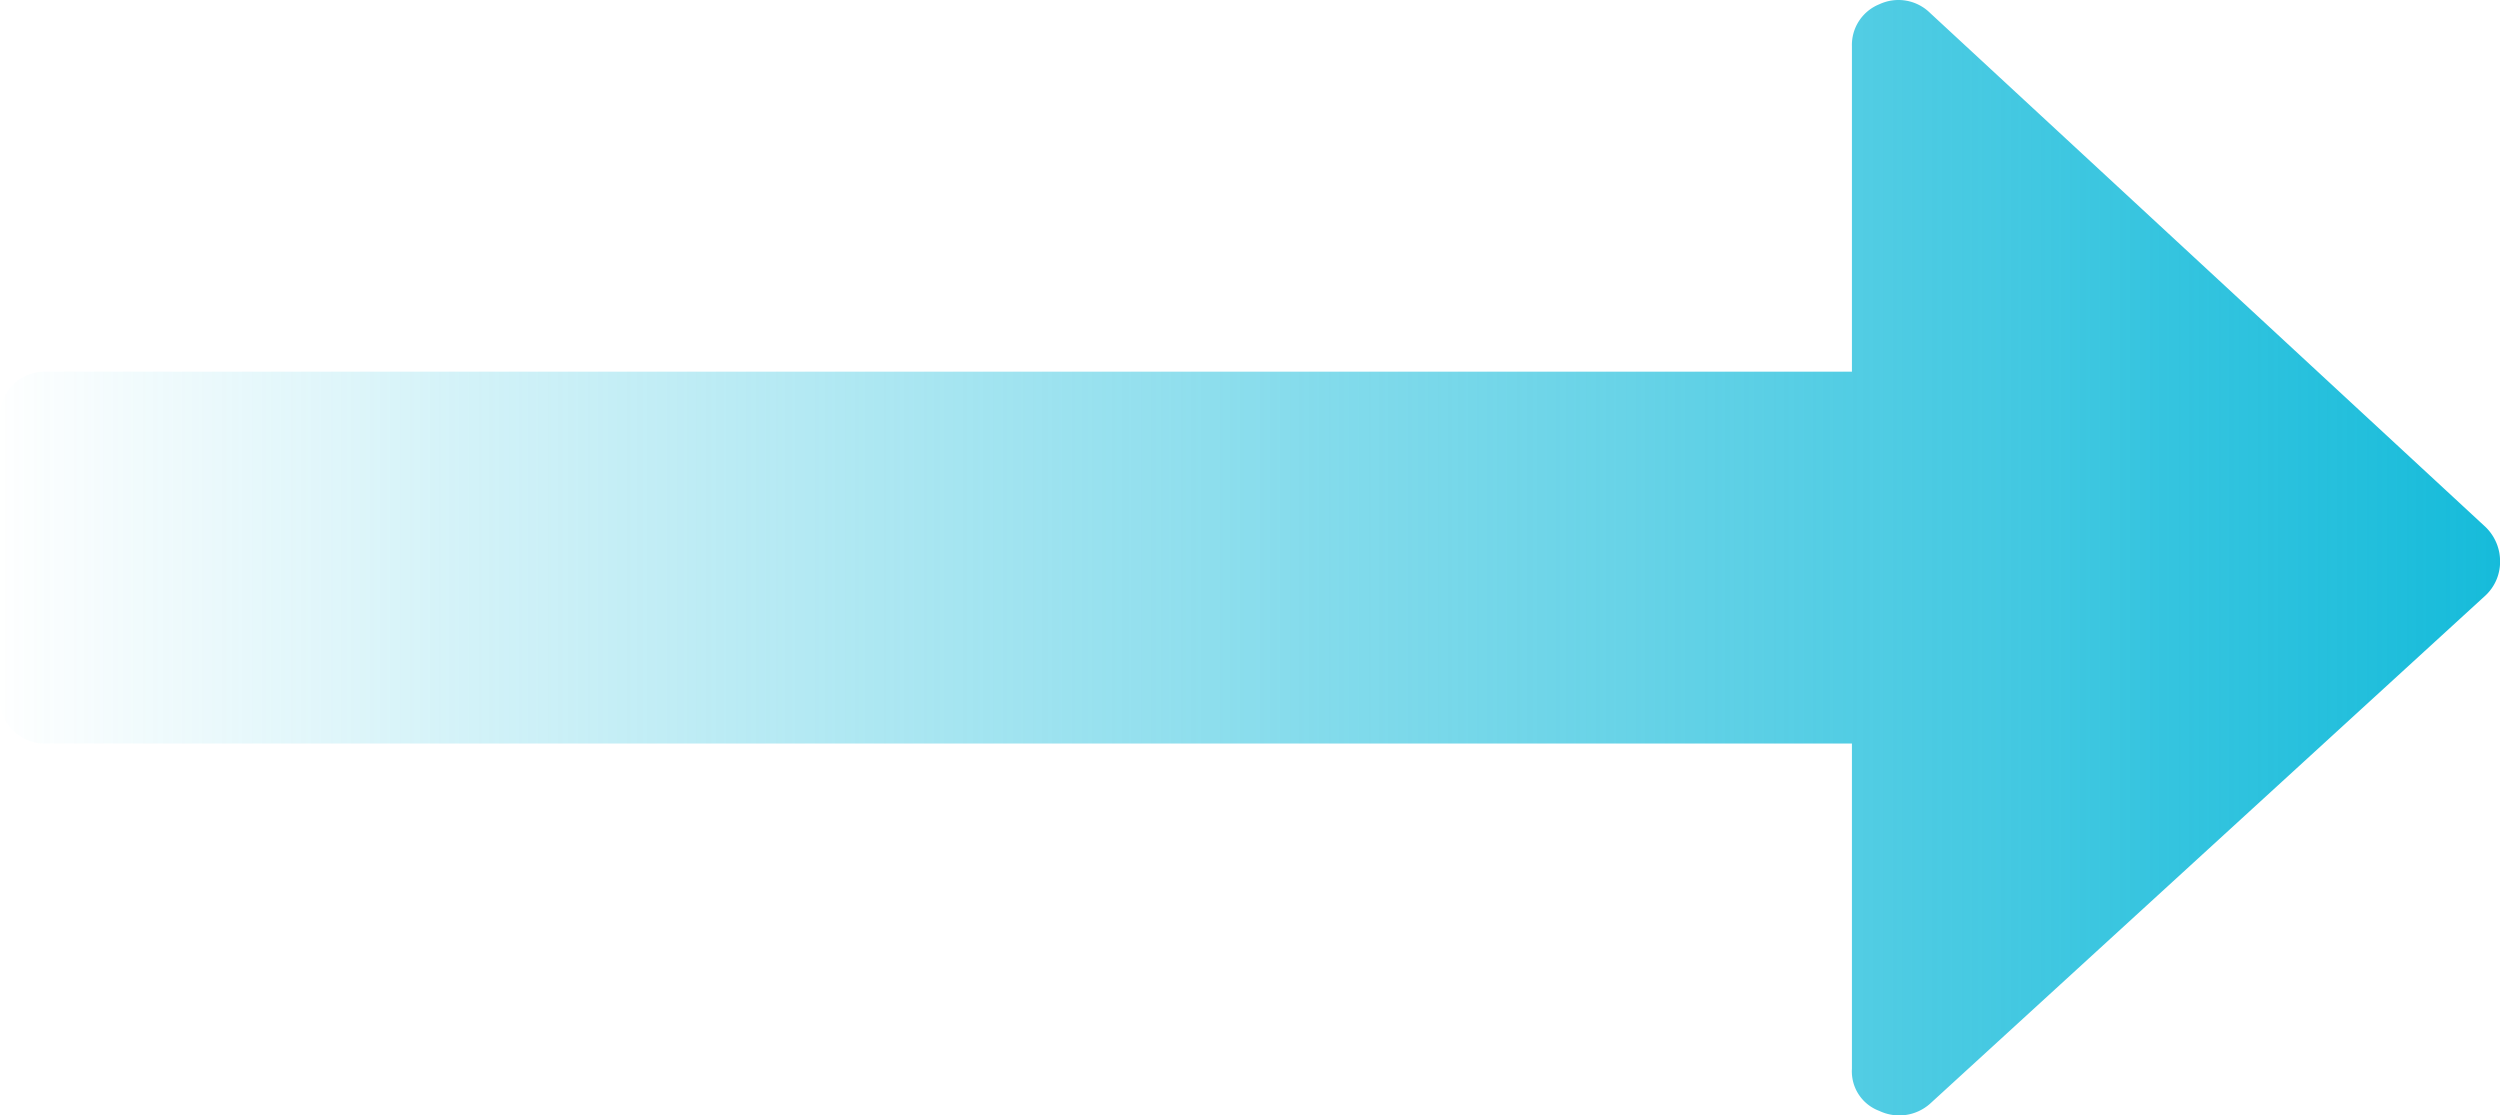 <svg xmlns="http://www.w3.org/2000/svg" xmlns:xlink="http://www.w3.org/1999/xlink" width="130" height="58" viewBox="0 0 130 58">
  <defs>
    <linearGradient id="linear-gradient" x1="1" y1="0.5" x2="0" y2="0.5" gradientUnits="objectBoundingBox">
      <stop offset="0" stop-color="#15bbda"/>
      <stop offset="1" stop-color="#15bbda" stop-opacity="0"/>
    </linearGradient>
  </defs>
  <g id="long-arrow-pointing-to-left" transform="translate(0 0)">
    <path id="Path_118626" data-name="Path 118626" d="M.676,157.054a2.34,2.34,0,0,1,1.731-.679H96.3V139.457a2.278,2.278,0,0,1,1.429-2.19,2.342,2.342,0,0,1,2.634.453l28.889,26.735a2.479,2.479,0,0,1,.752,1.813,2.392,2.392,0,0,1-.752,1.737l-28.889,26.434a2.407,2.407,0,0,1-2.634.377,2.189,2.189,0,0,1-1.429-2.19V175.71H2.406a2.341,2.341,0,0,1-1.73-.679A2.355,2.355,0,0,1,0,173.295v-14.5A2.36,2.36,0,0,1,.676,157.054Z" transform="translate(0 -137.047)" fill="url(#linear-gradient)"/>
  </g>
</svg>
